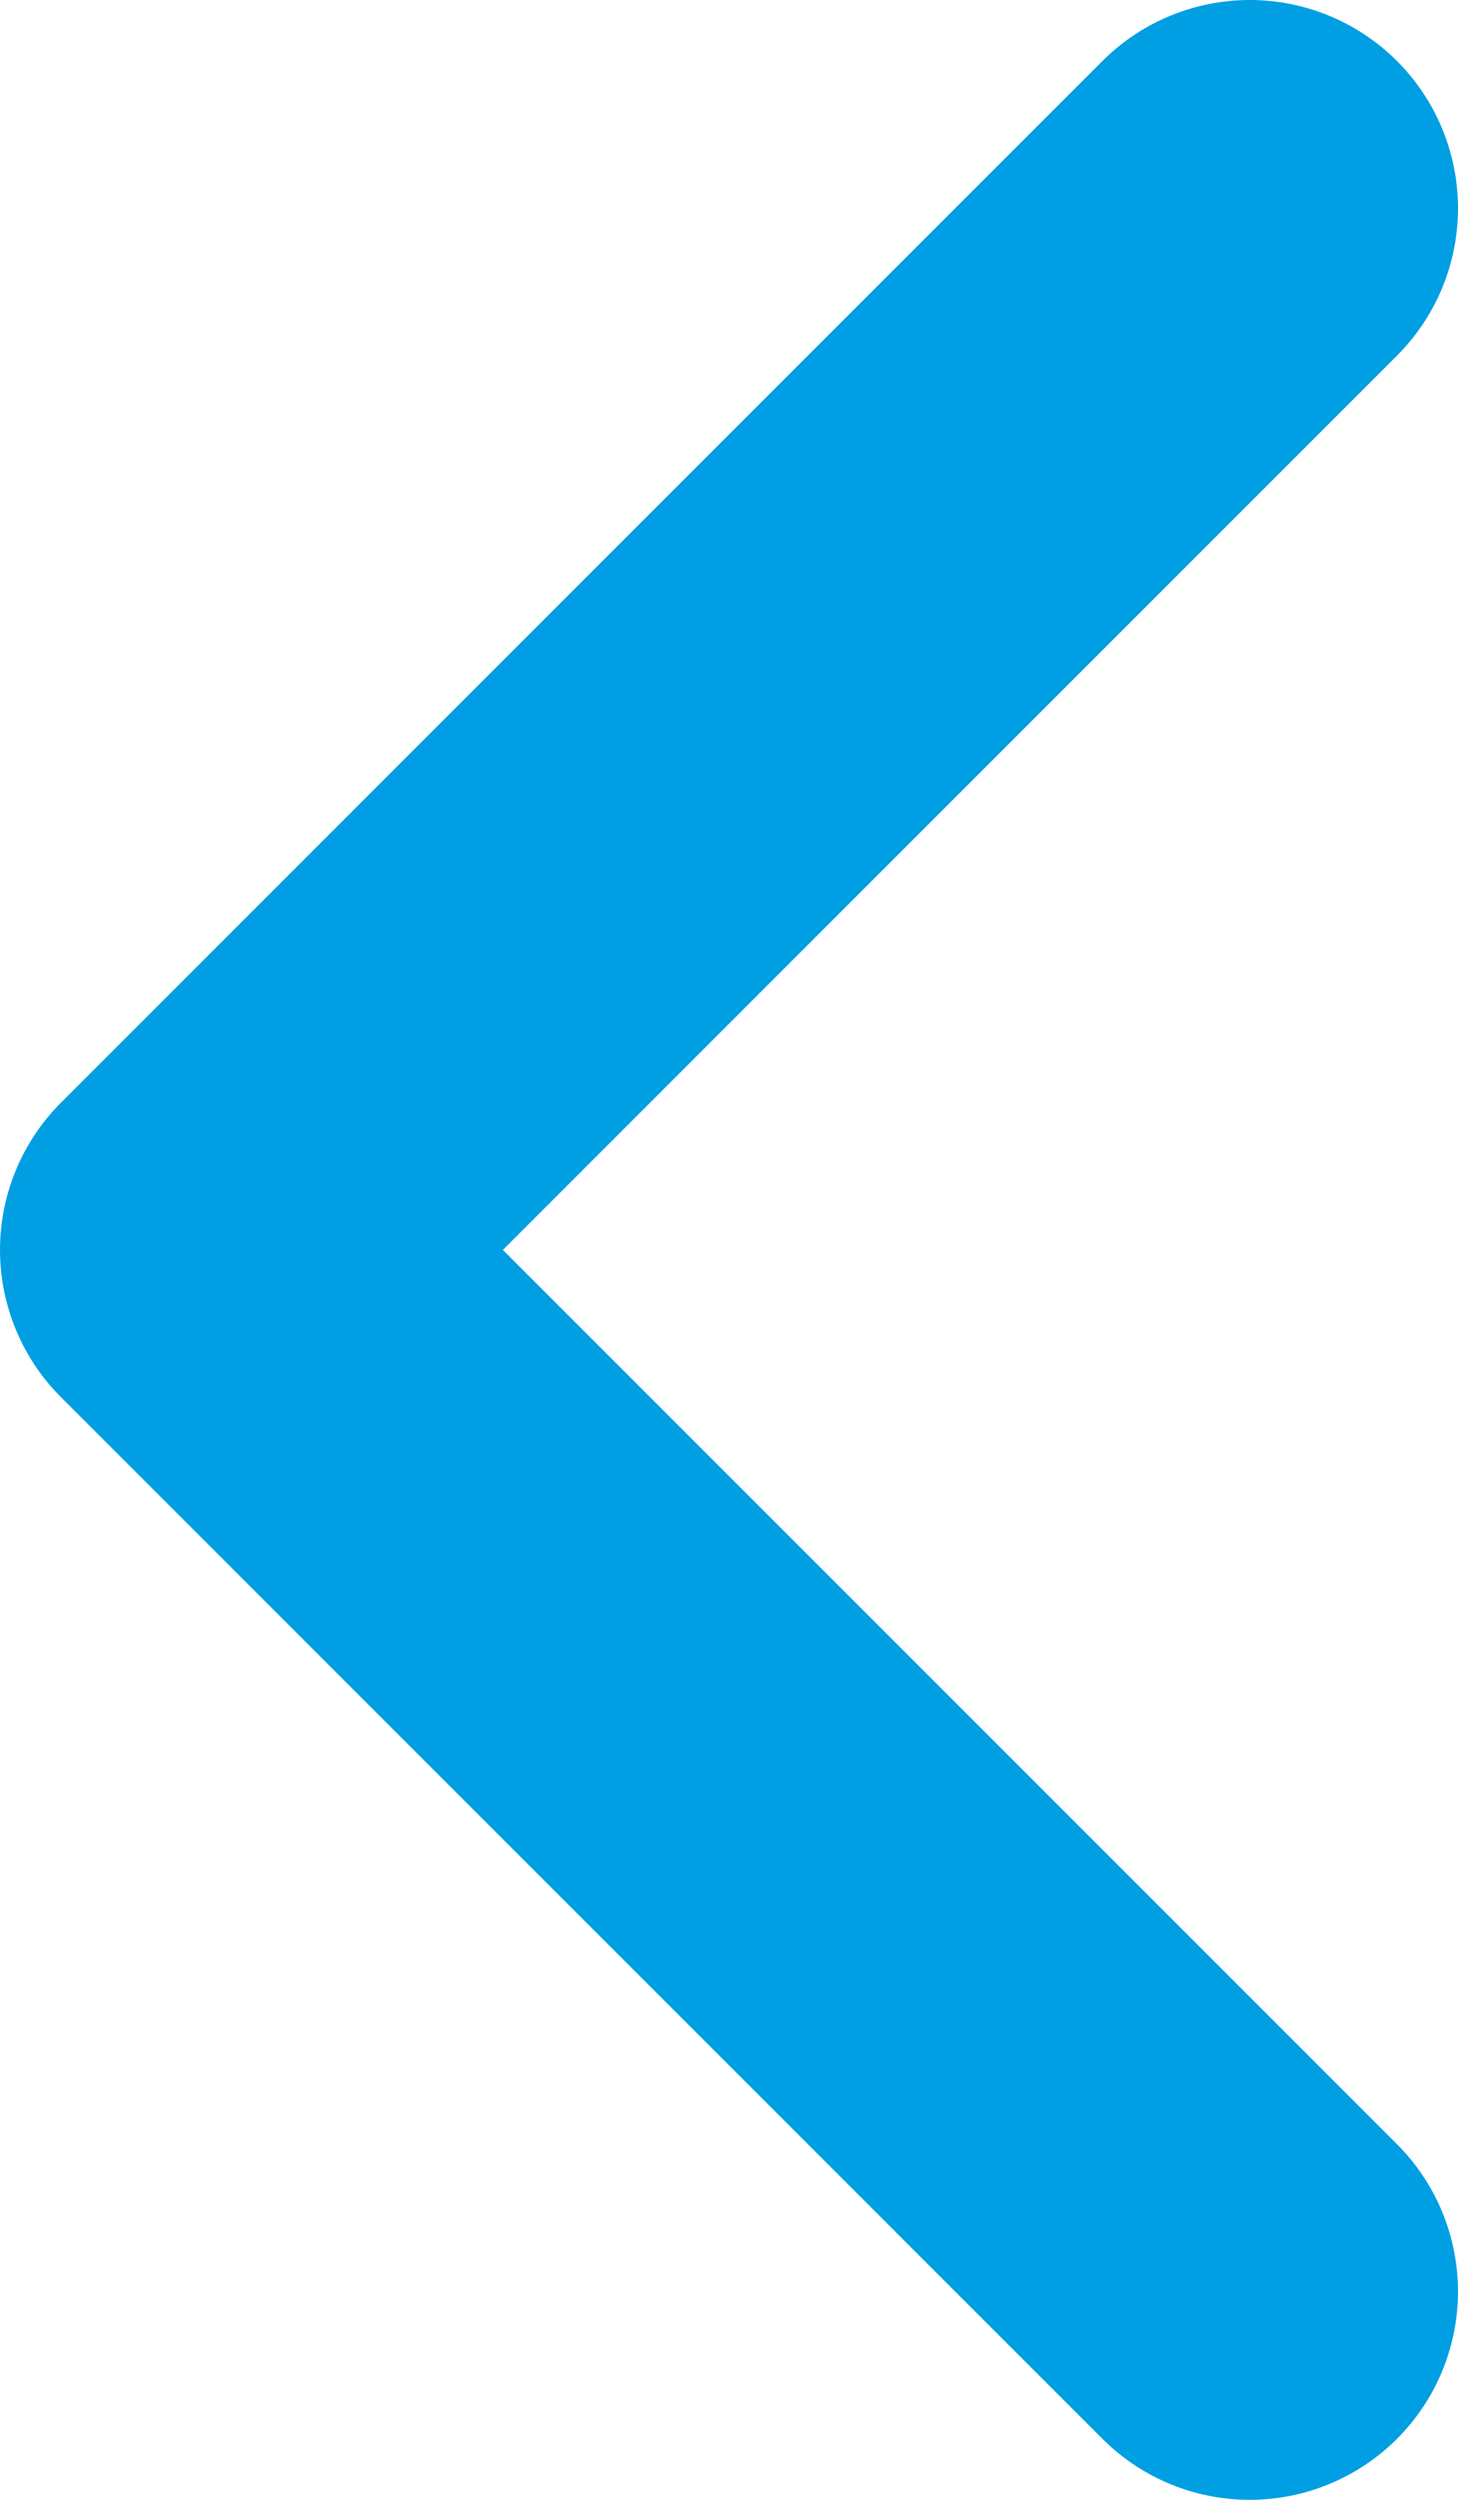 <svg width="7" height="12" viewBox="0 0 7 12" fill="none" xmlns="http://www.w3.org/2000/svg">
<path d="M6 11L1 6L6 1" stroke="#009FE3" stroke-width="2" stroke-linecap="round" stroke-linejoin="round"/>
</svg>
